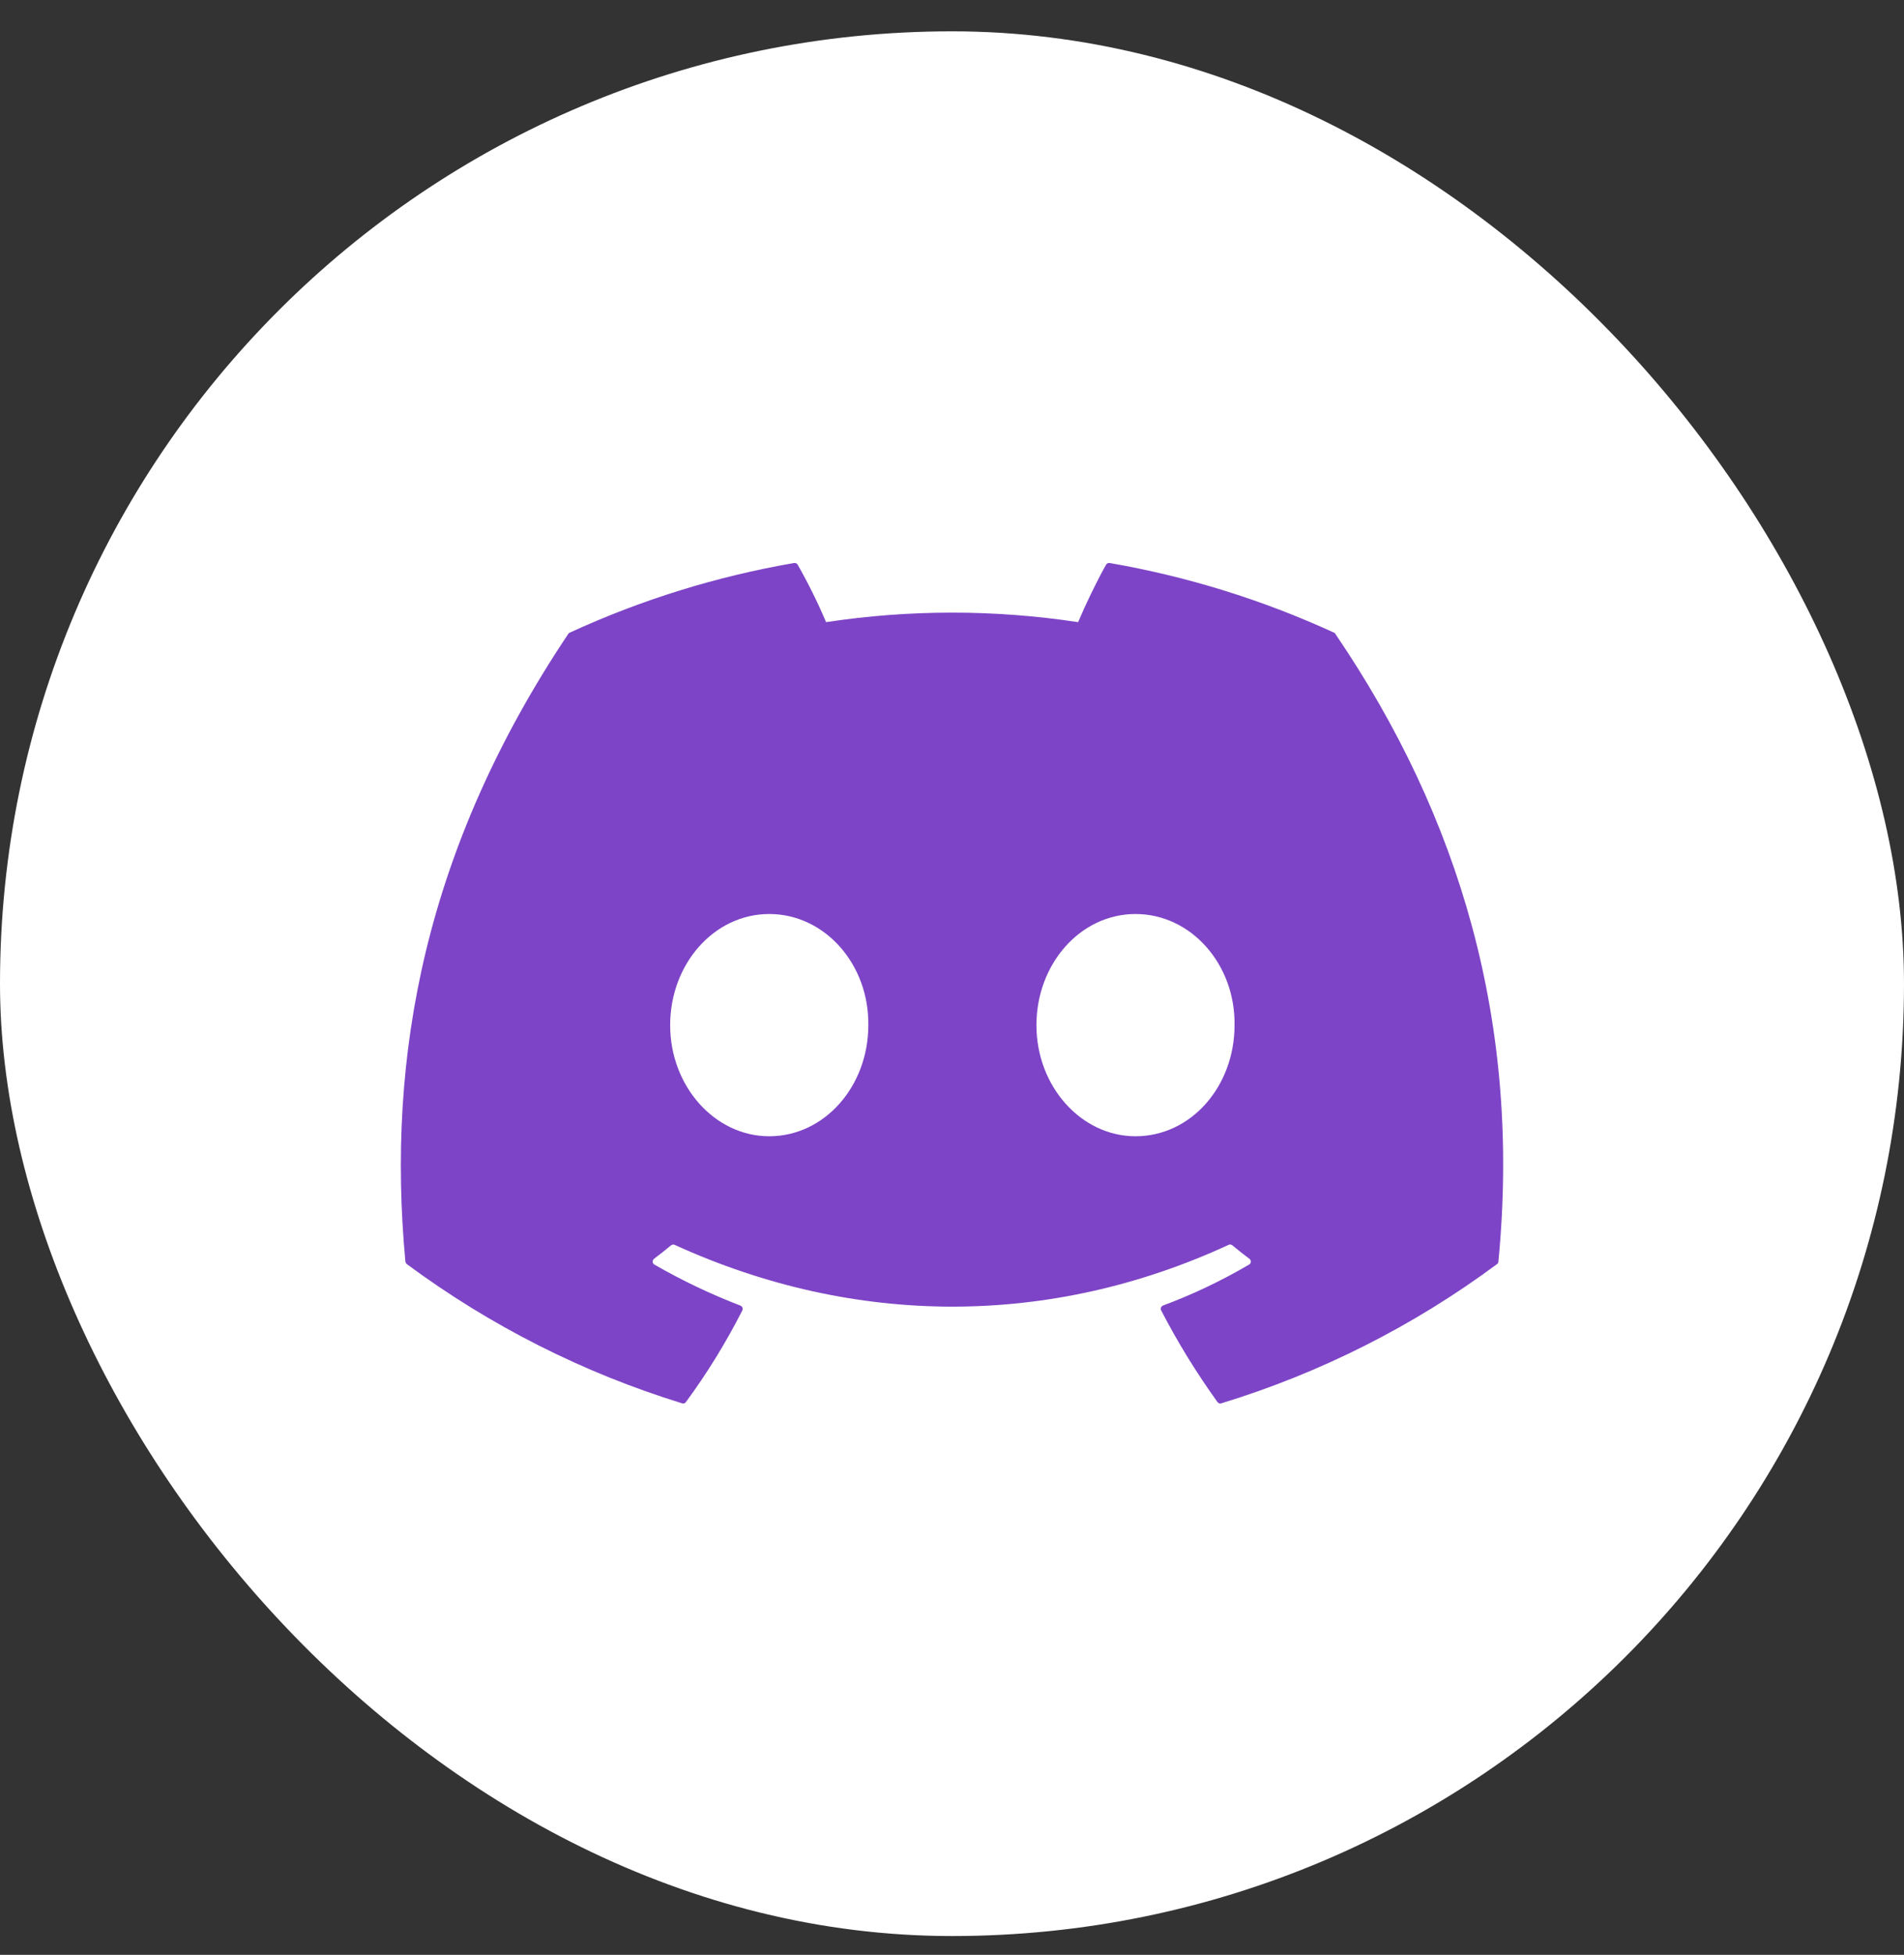 <svg width="38" height="39" viewBox="0 0 38 39" fill="none" xmlns="http://www.w3.org/2000/svg">
<rect x="0" y="0" width="38" height="39" fill="#333333" stroke="none"/>
<rect y="0.625" width="38" height="38" rx="19" fill="white"/>
<g clip-path="url(#clip0_24_160)">
<path d="M26.625 12.622C25.198 11.967 23.693 11.5 22.146 11.232C22.132 11.23 22.118 11.232 22.105 11.238C22.092 11.244 22.082 11.254 22.075 11.266C21.881 11.61 21.666 12.06 21.517 12.412C19.849 12.159 18.154 12.159 16.487 12.412C16.32 12.019 16.131 11.637 15.92 11.266C15.913 11.254 15.903 11.244 15.89 11.238C15.877 11.232 15.863 11.23 15.849 11.232C14.302 11.499 12.796 11.966 11.37 12.622C11.358 12.627 11.348 12.635 11.341 12.647C8.49 16.908 7.707 21.064 8.091 25.169C8.094 25.189 8.103 25.206 8.12 25.22C9.781 26.449 11.638 27.389 13.613 27.997C13.627 28.002 13.642 28.002 13.656 27.997C13.67 27.992 13.682 27.983 13.69 27.971C14.114 27.394 14.489 26.785 14.815 26.144C14.822 26.131 14.824 26.116 14.821 26.101C14.819 26.086 14.812 26.073 14.801 26.063L14.776 26.047C14.184 25.819 13.61 25.546 13.06 25.229C13.045 25.221 13.034 25.206 13.028 25.189C13.023 25.173 13.025 25.154 13.033 25.139L13.053 25.113C13.17 25.026 13.283 24.936 13.394 24.844C13.404 24.837 13.416 24.832 13.428 24.83C13.44 24.828 13.453 24.83 13.464 24.835C17.066 26.479 20.964 26.479 24.521 24.835C24.533 24.829 24.546 24.827 24.559 24.829C24.572 24.831 24.584 24.836 24.594 24.844C24.705 24.936 24.818 25.026 24.935 25.113C24.944 25.119 24.952 25.128 24.957 25.139C24.963 25.149 24.965 25.161 24.965 25.172C24.964 25.184 24.96 25.196 24.954 25.206C24.948 25.215 24.939 25.224 24.929 25.229C24.381 25.551 23.807 25.824 23.212 26.046C23.202 26.05 23.194 26.055 23.187 26.062C23.18 26.069 23.174 26.078 23.171 26.087C23.167 26.097 23.166 26.106 23.167 26.116C23.167 26.126 23.17 26.135 23.175 26.144C23.505 26.783 23.883 27.394 24.298 27.971C24.306 27.983 24.319 27.992 24.332 27.997C24.346 28.002 24.361 28.002 24.375 27.997C26.354 27.392 28.214 26.453 29.877 25.22C29.885 25.214 29.892 25.206 29.897 25.198C29.902 25.189 29.905 25.179 29.905 25.169C30.365 20.424 29.137 16.302 26.652 12.648C26.65 12.642 26.646 12.636 26.642 12.632C26.637 12.627 26.631 12.624 26.625 12.622ZM15.352 22.669C14.268 22.669 13.375 21.674 13.375 20.453C13.375 19.232 14.251 18.235 15.352 18.235C16.462 18.235 17.346 19.238 17.33 20.453C17.33 21.674 16.454 22.669 15.352 22.669ZM22.662 22.669C21.578 22.669 20.685 21.674 20.685 20.453C20.685 19.232 21.561 18.235 22.662 18.235C23.771 18.235 24.657 19.238 24.639 20.453C24.639 21.674 23.771 22.669 22.662 22.669Z" fill="#7D44C7"/>
</g>
<defs>
<clipPath id="clip0_24_160">
<rect width="22" height="22" fill="white" transform="translate(8 8.625)"/>
</clipPath>
</defs>
</svg>
